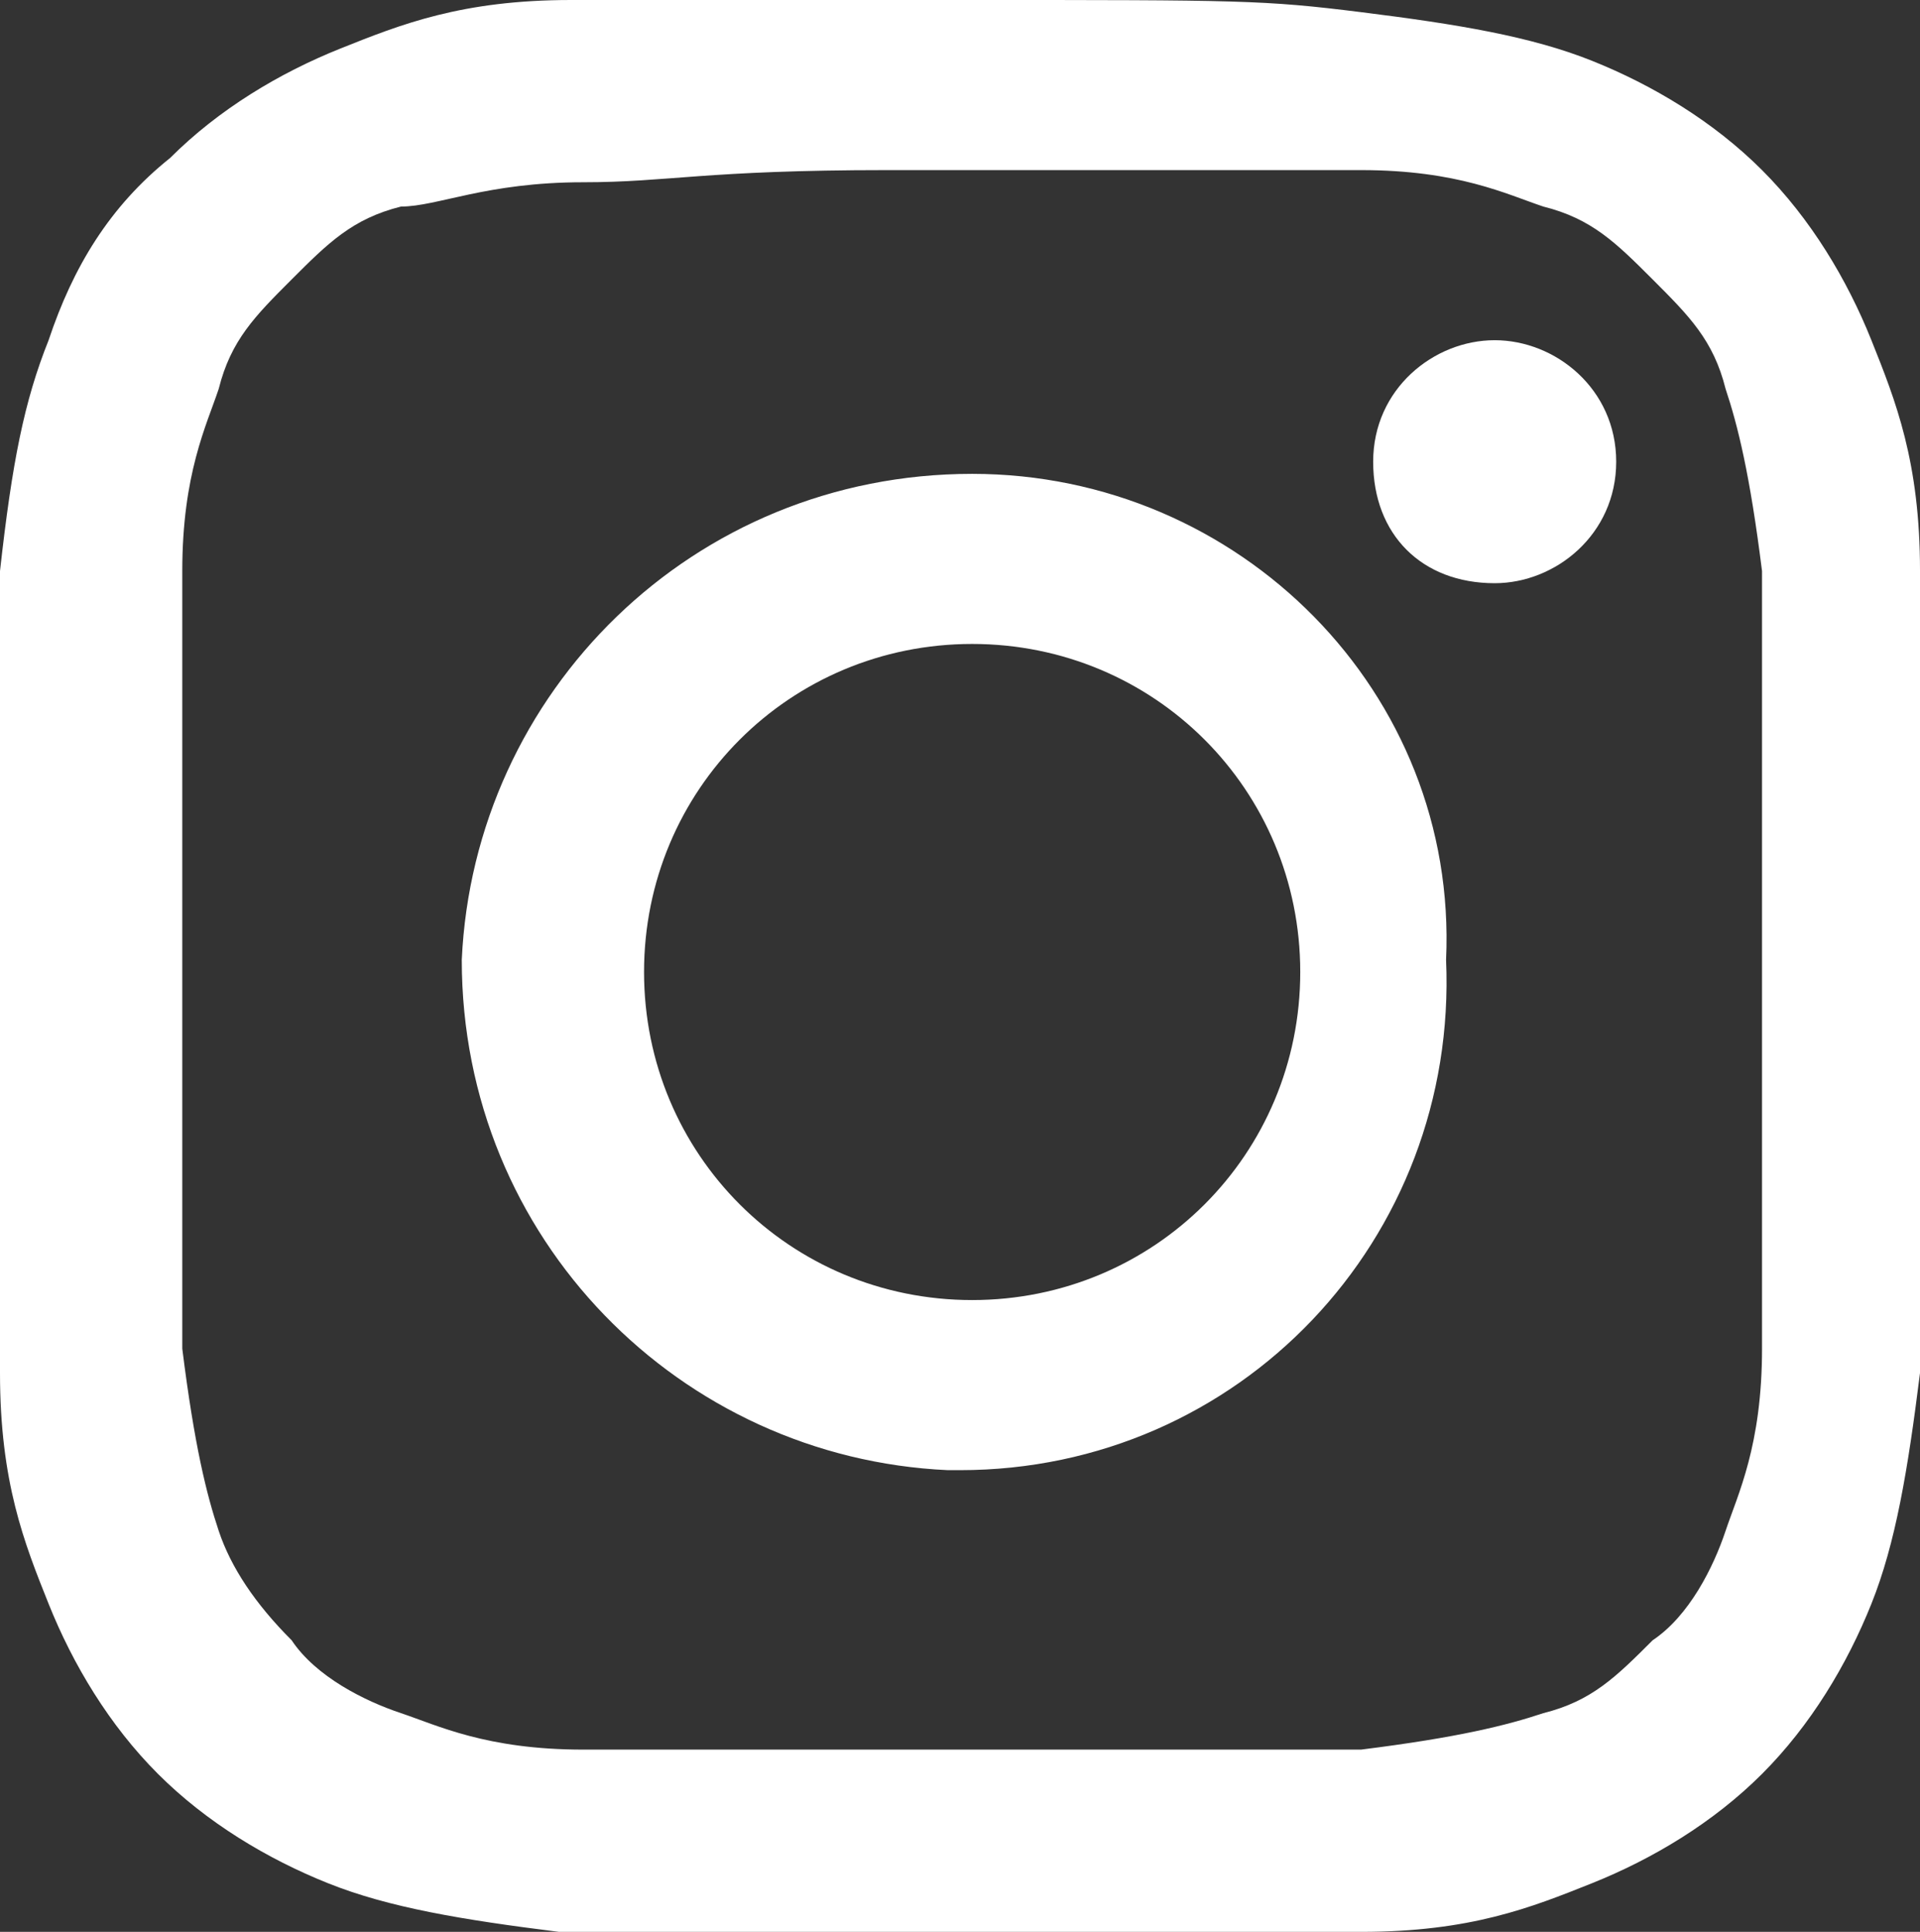 <?xml version="1.0" encoding="UTF-8"?><svg id="uuid-297dbea9-aff5-47f1-8a63-92a30c9d1851" xmlns="http://www.w3.org/2000/svg" viewBox="0 0 15.8 15.9"><rect x="0" y="0" width="15.8" height="15.9" fill="#333333" stroke="none"/><g id="uuid-6bdc5a04-bba5-4fc9-b2a5-0791c334cab4"><path d="M8,0h-3.3c-.9,0-1.4.2-1.9.4-.5.2-1,.5-1.4.9-.5.4-.8.9-1,1.5-.2.5-.3,1-.4,1.9v6.6c0,.9.2,1.4.4,1.9.2.5.5,1,.9,1.4s.9.7,1.4.9,1.1.3,1.9.4h6.6c.9,0,1.4-.2,1.9-.4s1-.5,1.4-.9.7-.9.9-1.4.3-1.1.4-1.9v-6.6c0-.9-.2-1.4-.4-1.9s-.5-1-.9-1.4-.9-.7-1.4-.9-1.1-.3-1.9-.4c-.8-.1-1-.1-3.2-.1h0ZM7.3,1.4h3.9c.8,0,1.2.2,1.5.3.4.1.6.3.9.6s.5.5.6.9c.1.3.2.7.3,1.5v6.4c0,.8-.2,1.2-.3,1.5s-.3.7-.6.9c-.3.3-.5.5-.9.6-.3.1-.7.2-1.5.3h-6.4c-.8,0-1.2-.2-1.5-.3s-.7-.3-.9-.6c-.3-.3-.5-.6-.6-.9-.1-.3-.2-.7-.3-1.5v-6.4c0-.8.2-1.2.3-1.5.1-.4.3-.6.6-.9s.5-.5.9-.6c.3,0,.7-.2,1.5-.2.7,0,1-.1,2.5-.1h0ZM12.3,2.8c-.5,0-1,.4-1,1s.4,1,1,1h0c.5,0,1-.4,1-1s-.5-1-1-1M8,3.9c-2.3,0-4.1,1.8-4.2,4,0,2.3,1.8,4.1,4,4.2h.1c2.3,0,4.1-1.9,4-4.2.1-2.2-1.7-4-3.9-4M8,5.3c1.5,0,2.7,1.2,2.7,2.7s-1.2,2.7-2.7,2.7h0c-1.5,0-2.7-1.2-2.7-2.7s1.2-2.7,2.7-2.7" style="fill:#fff; stroke-width:0px;"/></g></svg>